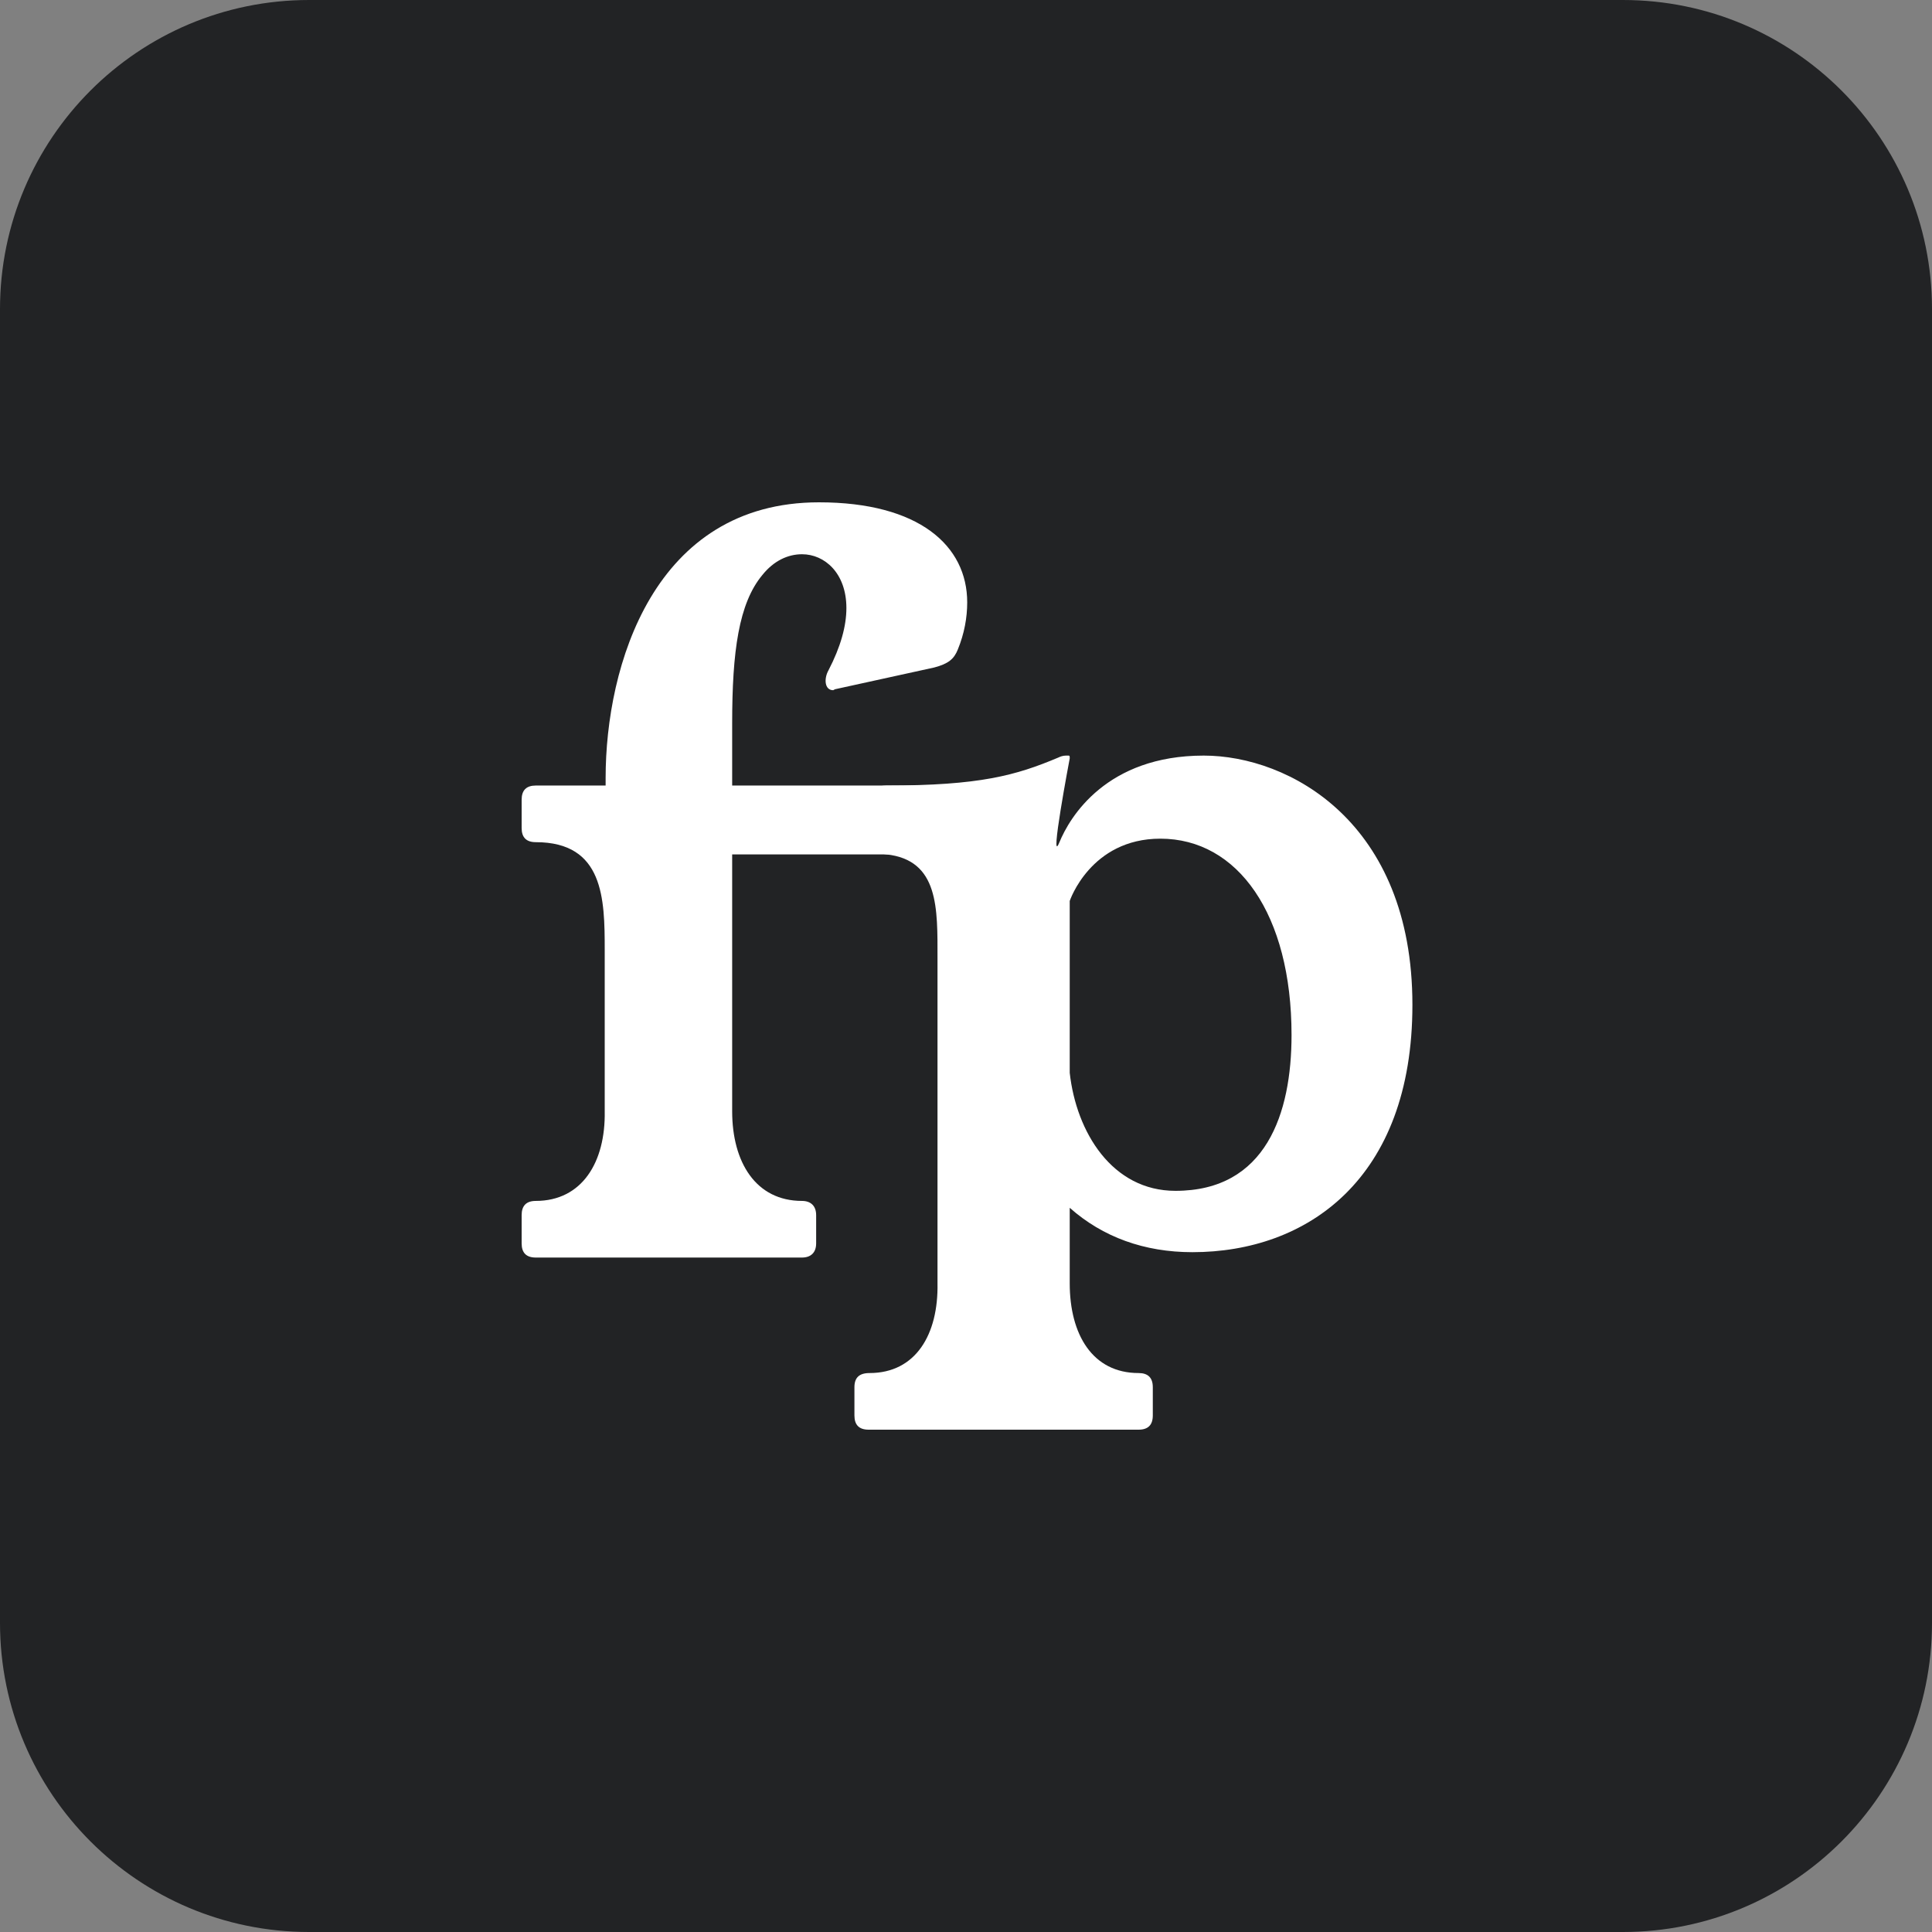 <svg width="32" height="32" viewBox="0 0 32 32" fill="none" xmlns="http://www.w3.org/2000/svg">
<rect x="0" y="0" width="32" height="32" fill="#808080" stroke="none"/>
<path d="M26.88 0H5.12C2.292 0 0 2.292 0 5.12V26.88C0 29.708 2.292 32 5.12 32H26.88C29.708 32 32 29.708 32 26.88V5.12C32 2.292 29.708 0 26.88 0Z" fill="#222325"/>
<path d="M10.031 12.886V13.011H8.874C8.718 13.011 8.64 13.089 8.64 13.246V13.715C8.64 13.871 8.718 13.949 8.874 13.949C10 13.949 10.016 14.887 10.016 15.732V18.406C10.031 19.25 9.64 19.891 8.874 19.891C8.718 19.891 8.64 19.97 8.64 20.126V20.595C8.64 20.751 8.718 20.829 8.874 20.829H13.284C13.425 20.829 13.518 20.751 13.518 20.595V20.126C13.518 19.97 13.425 19.891 13.284 19.891C12.518 19.891 12.127 19.25 12.127 18.406V14.152H17.123C17.264 14.152 17.357 14.074 17.357 13.918V13.246C17.357 13.089 17.314 13.011 17.173 13.011H12.127V11.979C12.127 10.791 12.236 9.993 12.627 9.524C12.815 9.289 13.049 9.18 13.284 9.18C13.659 9.18 14.019 9.493 14.019 10.071C14.019 10.368 13.925 10.712 13.722 11.103C13.643 11.244 13.659 11.432 13.8 11.432L13.831 11.416L15.473 11.056C15.708 10.994 15.801 10.916 15.864 10.759C15.973 10.493 16.02 10.228 16.02 9.977C16.02 9.039 15.223 8.32 13.565 8.32C10.829 8.32 10.031 11.025 10.031 12.886Z" fill="white"/>
<path d="M17.546 13.954C17.373 14.376 17.718 12.562 17.718 12.562C17.718 12.531 17.718 12.515 17.702 12.515H17.655C17.608 12.515 17.561 12.531 17.53 12.547C16.826 12.844 16.227 13.011 14.679 13.011C14.523 13.011 14.46 13.089 14.46 13.214L14.434 13.876C14.418 13.985 14.523 14.136 14.679 14.151C15.555 14.245 15.528 15.048 15.528 15.877V21.256C15.544 22.101 15.169 22.742 14.402 22.742C14.23 22.742 14.152 22.82 14.152 22.976V23.445C14.152 23.602 14.23 23.68 14.387 23.68H18.859C19.015 23.68 19.094 23.602 19.094 23.445V22.976C19.094 22.82 19.015 22.742 18.859 22.742C18.093 22.742 17.718 22.101 17.718 21.256V20.005C18.265 20.49 18.953 20.74 19.75 20.74C21.642 20.74 23.394 19.536 23.394 16.643C23.394 13.61 21.345 12.515 19.938 12.515C18.327 12.515 17.718 13.532 17.546 13.954ZM17.718 17.769V14.923C17.718 14.923 18.061 13.891 19.219 13.891C20.501 13.891 21.392 15.142 21.392 17.144C21.392 18.442 20.97 19.724 19.469 19.724C18.421 19.724 17.827 18.754 17.718 17.769Z" fill="white"/>
</svg>
